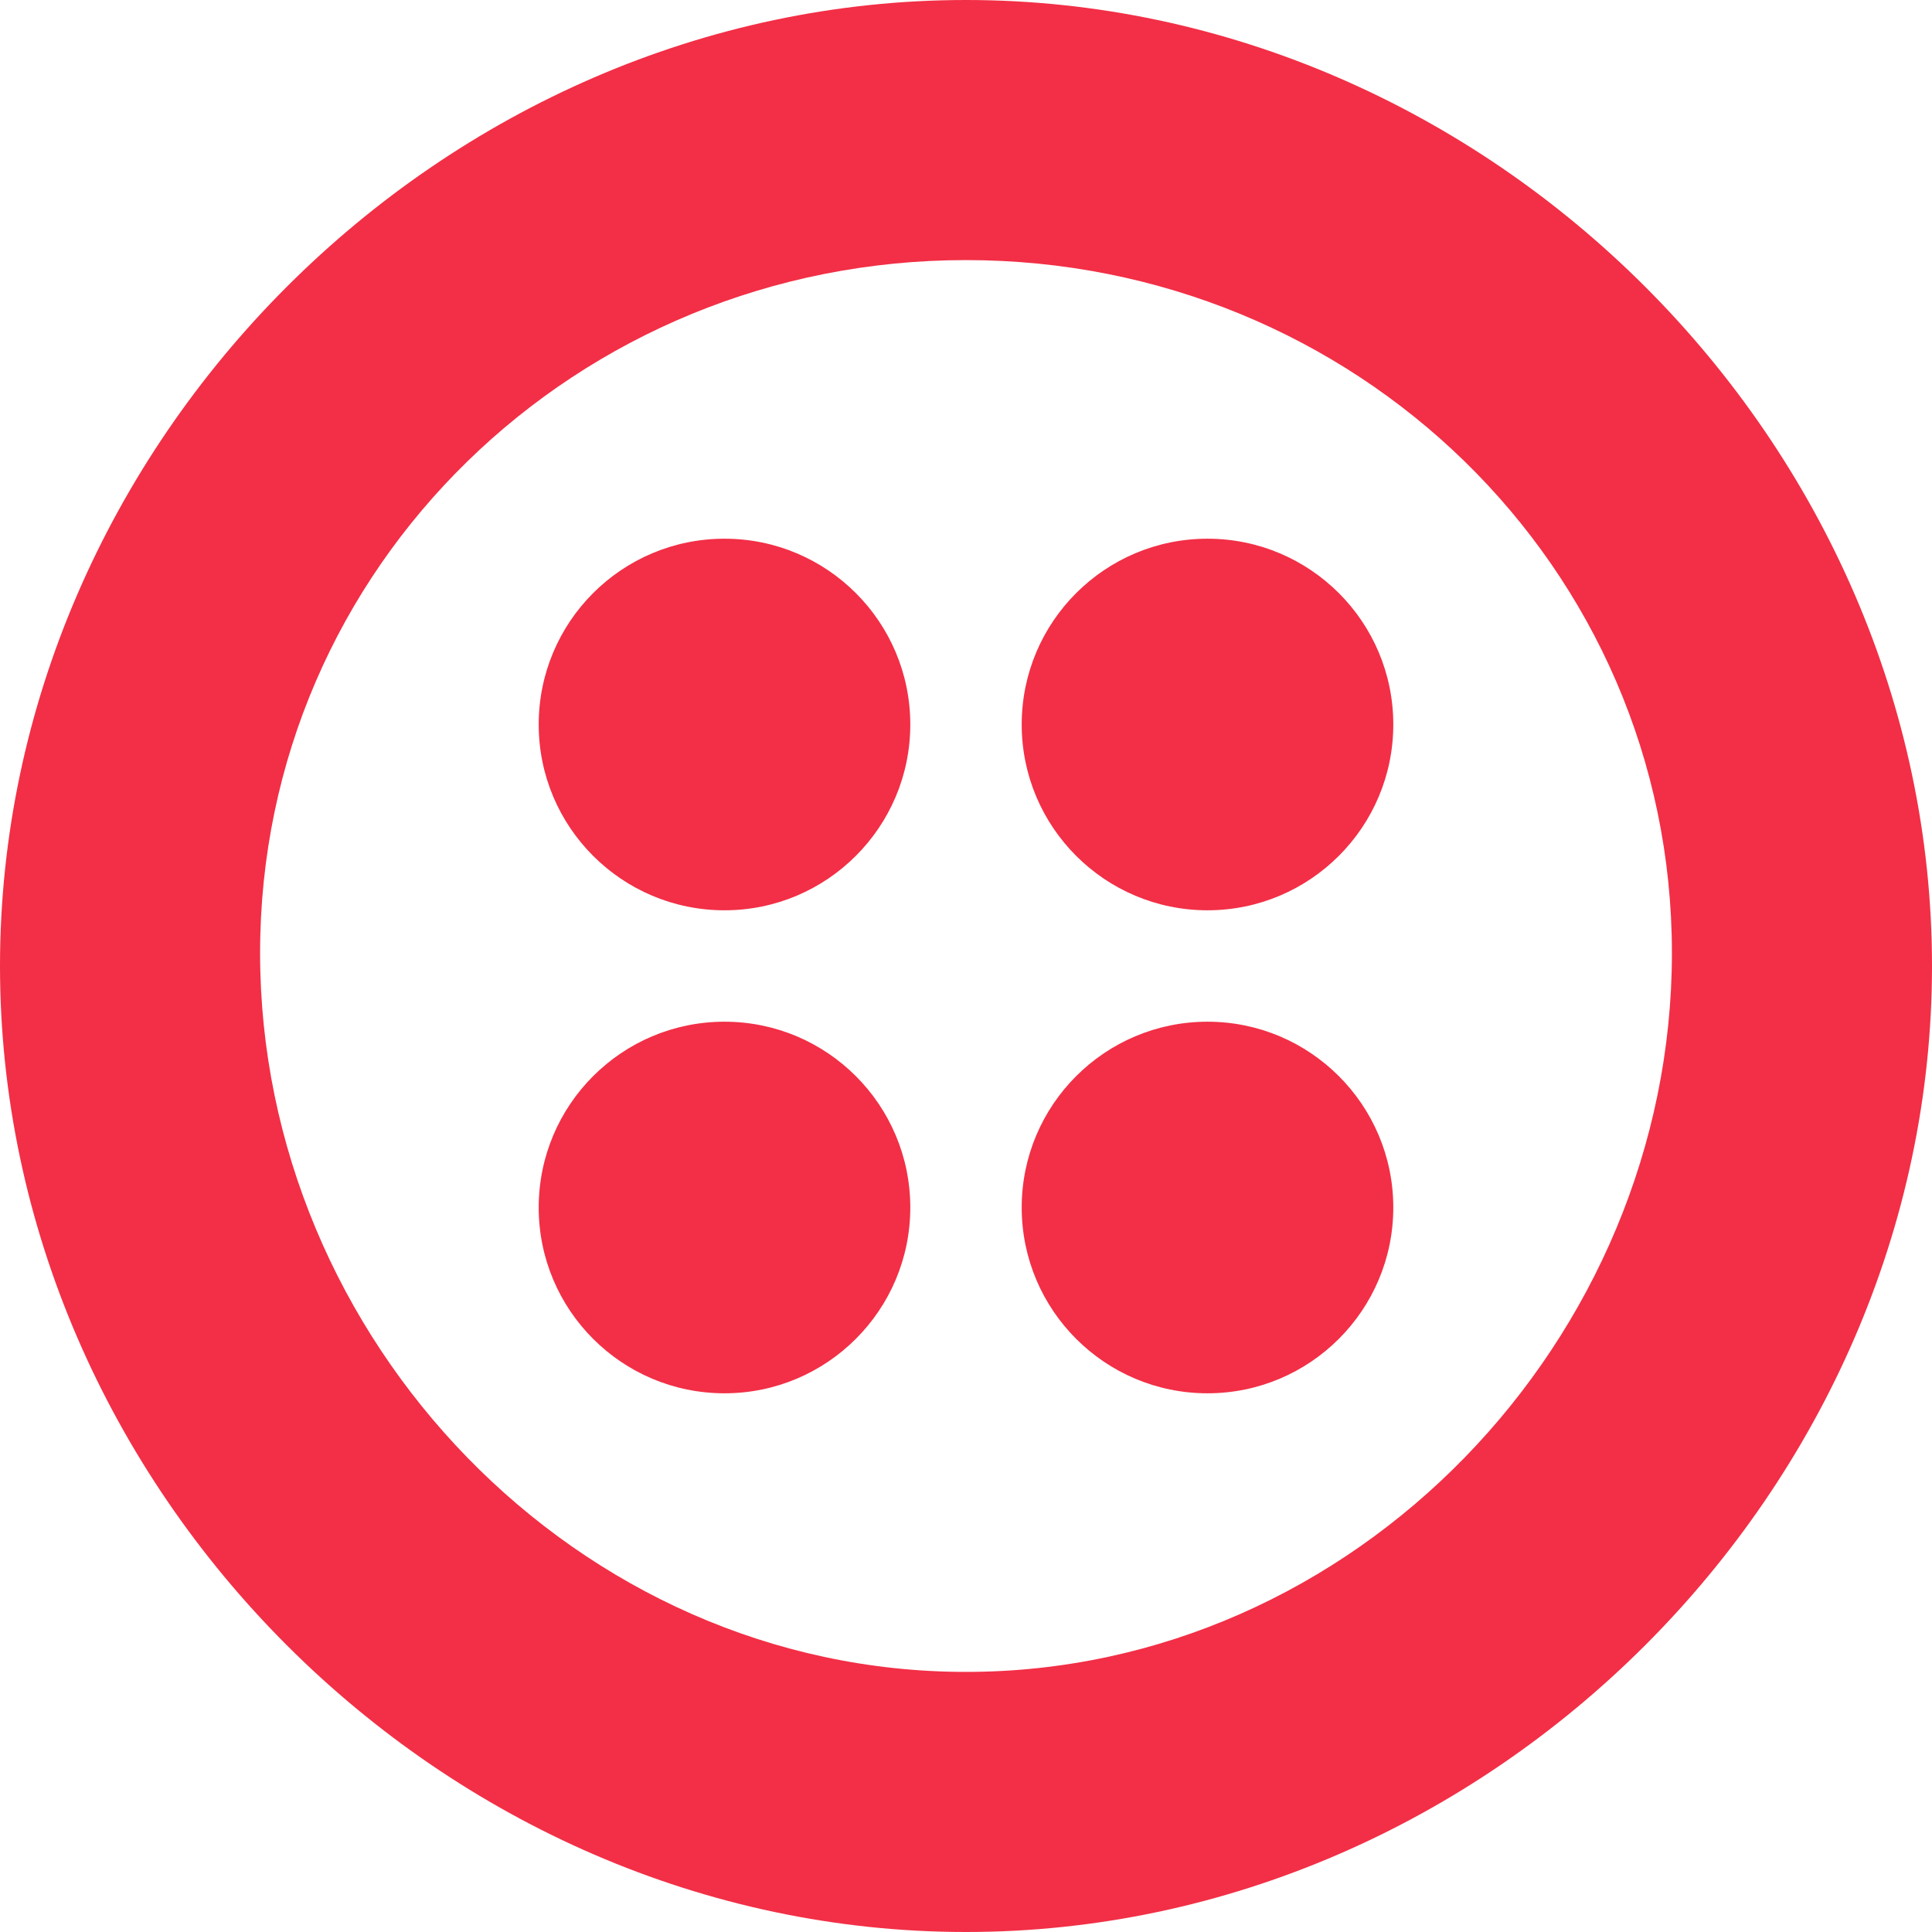 <?xml version="1.0" encoding="UTF-8"?>
<svg xmlns="http://www.w3.org/2000/svg" width="24" height="24" viewBox="0 0 24 24" fill="none">
  <path d="M9 17.308C10.274 17.308 11.308 16.274 11.308 15C11.308 13.726 10.274 12.692 9 12.692C7.725 12.692 6.692 13.726 6.692 15C6.692 16.274 7.725 17.308 9 17.308ZM9 11.308C10.274 11.308 11.308 10.274 11.308 9C11.308 7.725 10.274 6.692 9 6.692C7.725 6.692 6.692 7.725 6.692 9C6.692 10.274 7.725 11.308 9 11.308ZM15 17.308C16.274 17.308 17.308 16.274 17.308 15C17.308 13.726 16.274 12.692 15 12.692C13.726 12.692 12.692 13.726 12.692 15C12.692 16.274 13.726 17.308 15 17.308ZM15 11.308C16.274 11.308 17.308 10.274 17.308 9C17.308 7.725 16.274 6.692 15 6.692C13.726 6.692 12.692 7.725 12.692 9C12.692 10.274 13.726 11.308 15 11.308ZM12 0C18.5 0 24 5.5 24 12C24 18.5 18.5 24 12 24C5.5 24 0 18.5 0 12C0 5.5 5.5 0 12 0ZM12 3.231C7.171 3.231 3.231 7.034 3.231 11.839C3.231 16.643 7.171 20.769 12 20.769C16.829 20.769 20.769 16.643 20.769 11.839C20.769 7.034 16.829 3.231 12 3.231Z" fill="#F22F46"></path>
</svg>
